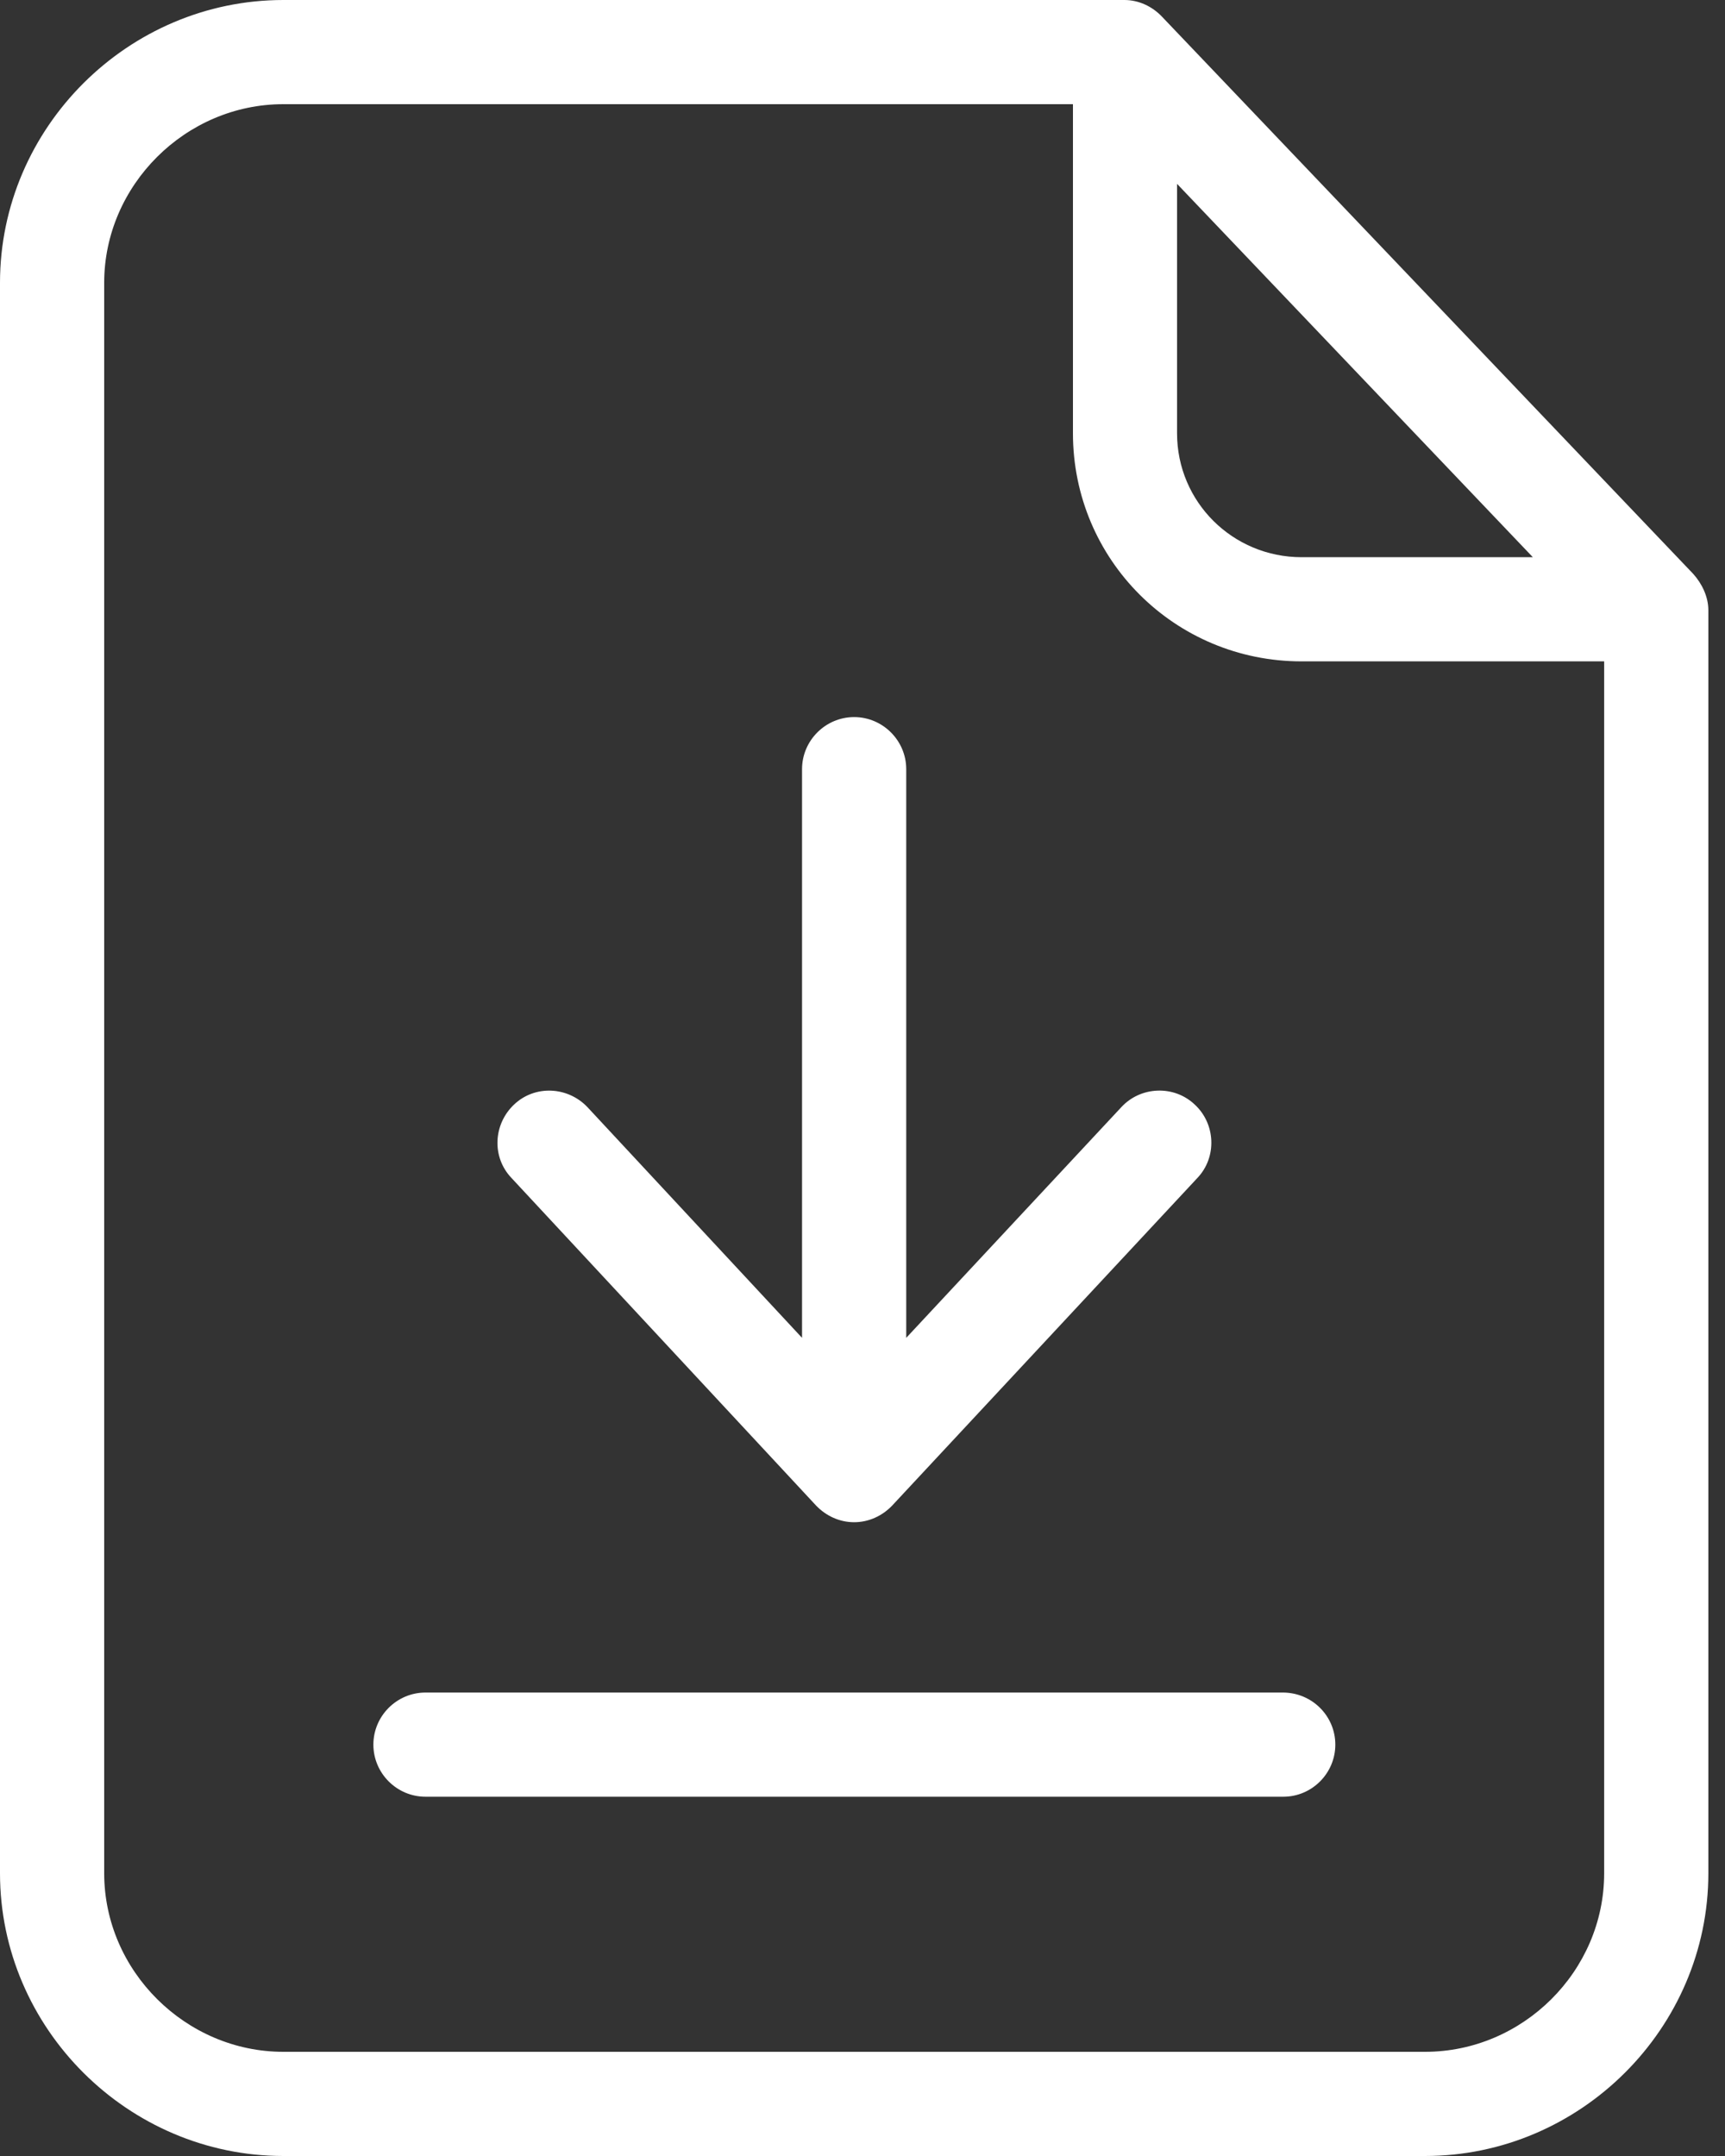 <svg width="20" height="25" viewBox="0 0 20 25" fill="none" xmlns="http://www.w3.org/2000/svg">
<rect x="0" y="0" width="20" height="25" fill="#333333" stroke="none"/>
<path d="M13.472 0.193C13.357 0.072 13.2 0 13.037 0H3.285C1.485 0 0 1.48 0 3.279V21.721C0 23.52 1.485 25 3.285 25H16.522C18.321 25 19.807 23.52 19.807 21.721V7.077C19.807 6.92 19.734 6.769 19.632 6.655L13.472 0.193ZM13.647 2.132L17.772 6.461H15.091C14.293 6.461 13.647 5.821 13.647 5.024V2.132ZM16.522 23.792H3.285C2.156 23.792 1.208 22.856 1.208 21.721V3.279C1.208 2.15 2.15 1.208 3.285 1.208H12.44V5.024C12.44 6.491 13.623 7.669 15.091 7.669H18.599V21.721C18.599 22.856 17.657 23.792 16.522 23.792Z" fill="white"/>
<path d="M14.873 19.626H4.933C4.601 19.626 4.329 19.897 4.329 20.23C4.329 20.562 4.601 20.834 4.933 20.834H14.879C15.211 20.834 15.482 20.562 15.482 20.23C15.482 19.897 15.211 19.626 14.873 19.626Z" fill="white"/>
<path d="M9.462 17.458C9.577 17.578 9.734 17.651 9.903 17.651C10.072 17.651 10.229 17.578 10.344 17.458L13.883 13.659C14.112 13.418 14.094 13.031 13.852 12.808C13.611 12.579 13.224 12.596 13.001 12.838L10.507 15.513V8.919C10.507 8.587 10.235 8.315 9.903 8.315C9.571 8.315 9.299 8.587 9.299 8.919V15.513L6.811 12.838C6.582 12.597 6.201 12.579 5.96 12.808C5.718 13.037 5.7 13.418 5.93 13.659L9.462 17.458Z" fill="white"/>
</svg>
